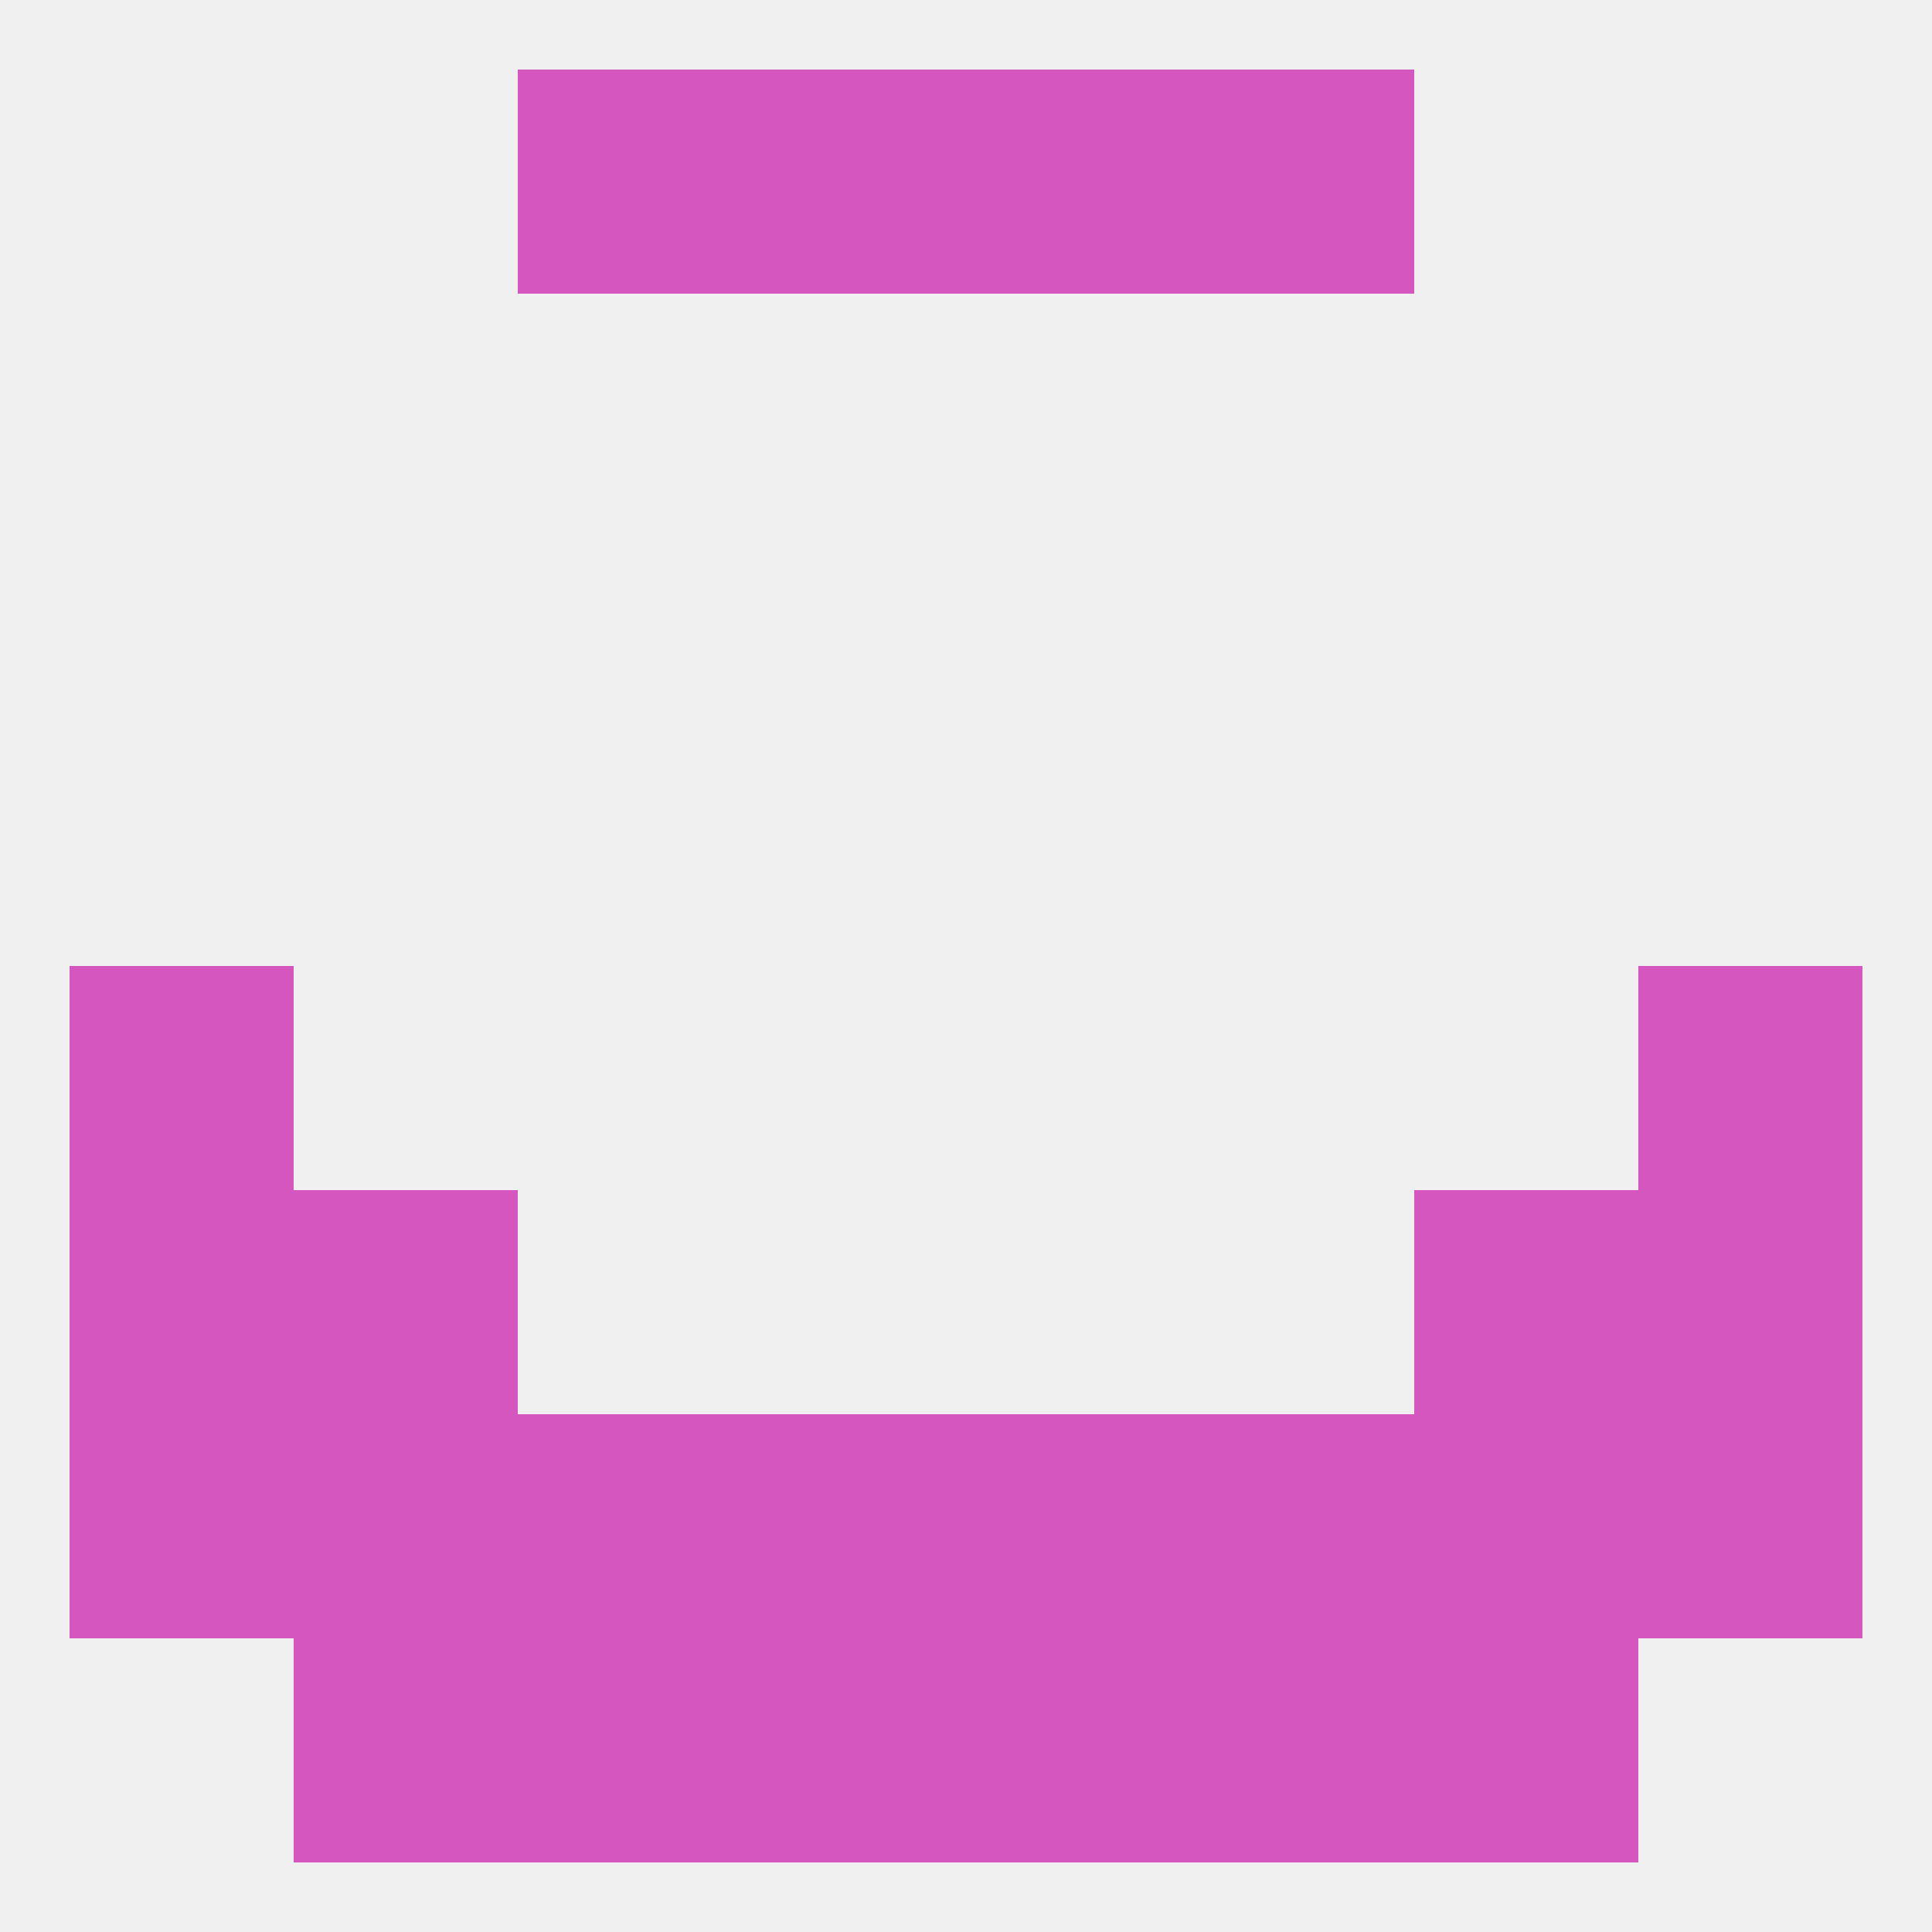 
<!--   <?xml version="1.0"?> -->
<svg version="1.1" baseprofile="full" xmlns="http://www.w3.org/2000/svg" xmlns:xlink="http://www.w3.org/1999/xlink" xmlns:ev="http://www.w3.org/2001/xml-events" width="250" height="250" viewBox="0 0 250 250" >
	<rect width="100%" height="100%" fill="rgba(240,240,240,255)"/>

	<rect x="183" y="154" width="29" height="29" fill="rgba(214,86,192,255)"/>
	<rect x="9" y="154" width="29" height="29" fill="rgba(214,86,192,255)"/>
	<rect x="212" y="154" width="29" height="29" fill="rgba(214,86,192,255)"/>
	<rect x="38" y="154" width="29" height="29" fill="rgba(214,86,192,255)"/>
	<rect x="154" y="183" width="29" height="29" fill="rgba(214,86,192,255)"/>
	<rect x="9" y="183" width="29" height="29" fill="rgba(214,86,192,255)"/>
	<rect x="212" y="183" width="29" height="29" fill="rgba(214,86,192,255)"/>
	<rect x="96" y="183" width="29" height="29" fill="rgba(214,86,192,255)"/>
	<rect x="125" y="183" width="29" height="29" fill="rgba(214,86,192,255)"/>
	<rect x="38" y="183" width="29" height="29" fill="rgba(214,86,192,255)"/>
	<rect x="183" y="183" width="29" height="29" fill="rgba(214,86,192,255)"/>
	<rect x="67" y="183" width="29" height="29" fill="rgba(214,86,192,255)"/>
	<rect x="125" y="212" width="29" height="29" fill="rgba(214,86,192,255)"/>
	<rect x="67" y="212" width="29" height="29" fill="rgba(214,86,192,255)"/>
	<rect x="154" y="212" width="29" height="29" fill="rgba(214,86,192,255)"/>
	<rect x="38" y="212" width="29" height="29" fill="rgba(214,86,192,255)"/>
	<rect x="183" y="212" width="29" height="29" fill="rgba(214,86,192,255)"/>
	<rect x="96" y="212" width="29" height="29" fill="rgba(214,86,192,255)"/>
	<rect x="96" y="9" width="29" height="29" fill="rgba(214,86,192,255)"/>
	<rect x="125" y="9" width="29" height="29" fill="rgba(214,86,192,255)"/>
	<rect x="67" y="9" width="29" height="29" fill="rgba(214,86,192,255)"/>
	<rect x="154" y="9" width="29" height="29" fill="rgba(214,86,192,255)"/>
	<rect x="9" y="125" width="29" height="29" fill="rgba(214,86,192,255)"/>
	<rect x="212" y="125" width="29" height="29" fill="rgba(214,86,192,255)"/>
</svg>